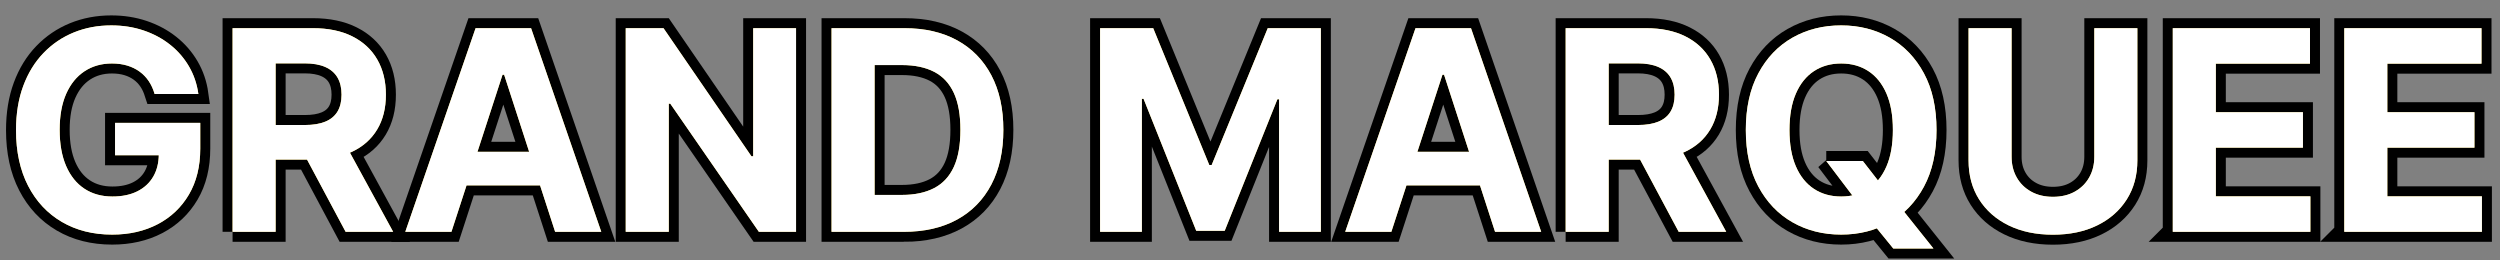 <?xml version="1.0" encoding="UTF-8"?><svg id="_レイヤー_1" xmlns="http://www.w3.org/2000/svg" width="500" height="52" viewBox="0 0 500 52"><rect x="0" y="0" width="500" height="52" fill="#808080" stroke="none"/><path d="m30.924,18.801c-.278-.968-.67-1.826-1.174-2.575s-1.117-1.385-1.839-1.909c-.723-.523-1.545-.925-2.466-1.203-.922-.278-1.94-.417-3.053-.417-2.082,0-3.908.517-5.479,1.551-1.571,1.034-2.794,2.535-3.669,4.504s-1.312,4.372-1.312,7.209.431,5.25,1.292,7.239c.861,1.988,2.081,3.503,3.659,4.544,1.577,1.041,3.44,1.56,5.588,1.56,1.949,0,3.616-.348,5.002-1.044,1.385-.696,2.445-1.681,3.182-2.953.735-1.272,1.103-2.777,1.103-4.514l1.75.258h-10.5v-6.482h17.043v5.131c0,3.579-.756,6.651-2.268,9.217-1.511,2.565-3.593,4.541-6.244,5.926-2.651,1.386-5.688,2.078-9.107,2.078-3.818,0-7.173-.845-10.062-2.535-2.891-1.69-5.141-4.097-6.752-7.219-1.61-3.122-2.416-6.831-2.416-11.126,0-3.302.48-6.248,1.441-8.84s2.311-4.789,4.047-6.593c1.737-1.803,3.759-3.175,6.065-4.116s4.806-1.412,7.497-1.412c2.307,0,4.455.335,6.443,1.005,1.988.669,3.755,1.614,5.3,2.834,1.544,1.22,2.807,2.668,3.788,4.345.981,1.678,1.611,3.523,1.89,5.538h-8.75Z" fill="none" stroke="#000" stroke-width="4"/><path d="m46.514,46.363V5.636h16.068c3.076,0,5.704.547,7.885,1.641s3.845,2.638,4.992,4.633c1.147,1.996,1.72,4.339,1.72,7.03,0,2.704-.583,5.028-1.75,6.97-1.167,1.942-2.853,3.431-5.061,4.465-2.208,1.034-4.876,1.551-8.005,1.551h-10.758v-6.92h9.366c1.644,0,3.009-.226,4.097-.677,1.087-.45,1.898-1.126,2.436-2.028.537-.901.806-2.022.806-3.36,0-1.353-.269-2.492-.806-3.421-.537-.928-1.352-1.634-2.445-2.117-1.094-.484-2.47-.727-4.127-.727h-5.807v33.688h-8.611Zm21.995-18.534l10.122,18.534h-9.506l-9.903-18.534h9.287Z" fill="none" stroke="#000" stroke-width="4"/><path d="m90.284,46.363h-9.227l14.06-40.727h11.097l14.04,40.727h-9.227l-10.201-31.42h-.318l-10.222,31.42Zm-.577-16.008h21.796v6.721h-21.796v-6.721Z" fill="none" stroke="#000" stroke-width="4"/><path d="m159.21,5.636v40.727h-7.438l-17.719-25.633h-.298v25.633h-8.611V5.636h7.558l17.579,25.613h.358V5.636h8.57Z" fill="none" stroke="#000" stroke-width="4"/><path d="m180.746,46.363h-14.438V5.636h14.558c4.097,0,7.623.811,10.579,2.436s5.233,3.954,6.831,6.99,2.397,6.669,2.397,10.898c0,4.243-.799,7.889-2.397,10.938-1.598,3.05-3.885,5.39-6.86,7.021-2.977,1.63-6.533,2.445-10.67,2.445Zm-5.826-7.378h5.469c2.545,0,4.689-.454,6.434-1.362,1.743-.907,3.056-2.319,3.938-4.235.881-1.916,1.322-4.392,1.322-7.428,0-3.009-.441-5.469-1.322-7.378-.882-1.909-2.191-3.313-3.928-4.216-1.737-.901-3.878-1.353-6.424-1.353h-5.488v25.972Z" fill="none" stroke="#000" stroke-width="4"/><path d="m220.022,5.636h10.619l11.216,27.363h.477l11.216-27.363h10.619v40.727h-8.352v-26.508h-.339l-10.539,26.31h-5.688l-10.54-26.409h-.338v26.607h-8.352V5.636Z" fill="none" stroke="#000" stroke-width="4"/><path d="m278.269,46.363h-9.227l14.06-40.727h11.097l14.04,40.727h-9.227l-10.201-31.42h-.318l-10.222,31.42Zm-.577-16.008h21.796v6.721h-21.796v-6.721Z" fill="none" stroke="#000" stroke-width="4"/><path d="m313.129,46.363V5.636h16.068c3.075,0,5.704.547,7.885,1.641s3.845,2.638,4.991,4.633c1.147,1.996,1.721,4.339,1.721,7.03,0,2.704-.584,5.028-1.75,6.97-1.167,1.942-2.853,3.431-5.061,4.465-2.207,1.034-4.875,1.551-8.004,1.551h-10.759v-6.92h9.366c1.645,0,3.01-.226,4.097-.677,1.087-.45,1.899-1.126,2.437-2.028.537-.901.806-2.022.806-3.36,0-1.353-.269-2.492-.806-3.421-.537-.928-1.353-1.634-2.446-2.117-1.094-.484-2.47-.727-4.126-.727h-5.808v33.688h-8.61Zm21.994-18.534l10.122,18.534h-9.506l-9.903-18.534h9.287Z" fill="none" stroke="#000" stroke-width="4"/><path d="m387.305,26c0,4.441-.838,8.22-2.516,11.335-1.677,3.116-3.957,5.492-6.841,7.13-2.883,1.637-6.122,2.455-9.714,2.455-3.62,0-6.868-.821-9.745-2.466-2.877-1.644-5.15-4.023-6.82-7.139-1.671-3.115-2.506-6.888-2.506-11.315,0-4.441.835-8.22,2.506-11.335,1.67-3.115,3.943-5.492,6.82-7.13,2.877-1.637,6.125-2.456,9.745-2.456,3.592,0,6.831.819,9.714,2.456,2.884,1.638,5.164,4.015,6.841,7.13,1.678,3.115,2.516,6.894,2.516,11.335Zm-8.729,0c0-2.877-.428-5.303-1.283-7.278-.855-1.976-2.058-3.474-3.609-4.494-1.551-1.022-3.367-1.531-5.448-1.531s-3.898.51-5.449,1.531c-1.551,1.02-2.754,2.519-3.609,4.494s-1.282,4.401-1.282,7.278.427,5.303,1.282,7.278,2.059,3.474,3.609,4.494c1.551,1.022,3.367,1.531,5.449,1.531s3.897-.51,5.448-1.531c1.552-1.02,2.755-2.519,3.609-4.494.856-1.976,1.283-4.401,1.283-7.278Zm-13.324,6.204h7.318l3.679,4.733,3.619,4.216,6.821,8.551h-8.034l-4.693-5.767-2.406-3.421-6.304-8.312Z" fill="none" stroke="#000" stroke-width="4"/><path d="m418.864,5.636h8.611v26.448c0,2.97-.706,5.568-2.118,7.796-1.412,2.227-3.384,3.961-5.916,5.2s-5.482,1.859-8.85,1.859c-3.381,0-6.337-.62-8.869-1.859s-4.501-2.974-5.906-5.2c-1.405-2.228-2.108-4.826-2.108-7.796V5.636h8.611v25.713c0,1.551.341,2.93,1.024,4.136.683,1.207,1.647,2.155,2.894,2.844,1.245.69,2.697,1.034,4.354,1.034,1.671,0,3.125-.345,4.365-1.034,1.239-.689,2.2-1.637,2.884-2.844.683-1.206,1.023-2.585,1.023-4.136V5.636Z" fill="none" stroke="#000" stroke-width="4"/><path d="m434.555,46.363V5.636h27.443v7.099h-18.833v9.705h17.421v7.1h-17.421v9.724h18.912v7.1h-27.523Z" fill="none" stroke="#000" stroke-width="4"/><path d="m468.858,46.363V5.636h27.443v7.099h-18.833v9.705h17.421v7.1h-17.421v9.724h18.912v7.1h-27.523Z" fill="none" stroke="#000" stroke-width="4"/><path d="m30.924,18.801c-.278-.968-.67-1.826-1.174-2.575s-1.117-1.385-1.839-1.909c-.723-.523-1.545-.925-2.466-1.203-.922-.278-1.94-.417-3.053-.417-2.082,0-3.908.517-5.479,1.551-1.571,1.034-2.794,2.535-3.669,4.504s-1.312,4.372-1.312,7.209.431,5.25,1.292,7.239c.861,1.988,2.081,3.503,3.659,4.544,1.577,1.041,3.44,1.56,5.588,1.56,1.949,0,3.616-.348,5.002-1.044,1.385-.696,2.445-1.681,3.182-2.953.735-1.272,1.103-2.777,1.103-4.514l1.75.258h-10.5v-6.482h17.043v5.131c0,3.579-.756,6.651-2.268,9.217-1.511,2.565-3.593,4.541-6.244,5.926-2.651,1.386-5.688,2.078-9.107,2.078-3.818,0-7.173-.845-10.062-2.535-2.891-1.69-5.141-4.097-6.752-7.219-1.61-3.122-2.416-6.831-2.416-11.126,0-3.302.48-6.248,1.441-8.84s2.311-4.789,4.047-6.593c1.737-1.803,3.759-3.175,6.065-4.116s4.806-1.412,7.497-1.412c2.307,0,4.455.335,6.443,1.005,1.988.669,3.755,1.614,5.3,2.834,1.544,1.22,2.807,2.668,3.788,4.345.981,1.678,1.611,3.523,1.89,5.538h-8.75Z" fill="#dfc141" stroke-width="0"/><path d="m46.514,46.363V5.636h16.068c3.076,0,5.704.547,7.885,1.641s3.845,2.638,4.992,4.633c1.147,1.996,1.72,4.339,1.72,7.03,0,2.704-.583,5.028-1.75,6.97-1.167,1.942-2.853,3.431-5.061,4.465-2.208,1.034-4.876,1.551-8.005,1.551h-10.758v-6.92h9.366c1.644,0,3.009-.226,4.097-.677,1.087-.45,1.898-1.126,2.436-2.028.537-.901.806-2.022.806-3.36,0-1.353-.269-2.492-.806-3.421-.537-.928-1.352-1.634-2.445-2.117-1.094-.484-2.47-.727-4.127-.727h-5.807v33.688h-8.611Zm21.995-18.534l10.122,18.534h-9.506l-9.903-18.534h9.287Z" fill="#dfc141" stroke-width="0"/><path d="m90.284,46.363h-9.227l14.06-40.727h11.097l14.04,40.727h-9.227l-10.201-31.42h-.318l-10.222,31.42Zm-.577-16.008h21.796v6.721h-21.796v-6.721Z" fill="#dfc141" stroke-width="0"/><path d="m159.21,5.636v40.727h-7.438l-17.719-25.633h-.298v25.633h-8.611V5.636h7.558l17.579,25.613h.358V5.636h8.57Z" fill="#dfc141" stroke-width="0"/><path d="m180.746,46.363h-14.438V5.636h14.558c4.097,0,7.623.811,10.579,2.436s5.233,3.954,6.831,6.99,2.397,6.669,2.397,10.898c0,4.243-.799,7.889-2.397,10.938-1.598,3.05-3.885,5.39-6.86,7.021-2.977,1.63-6.533,2.445-10.67,2.445Zm-5.826-7.378h5.469c2.545,0,4.689-.454,6.434-1.362,1.743-.907,3.056-2.319,3.938-4.235.881-1.916,1.322-4.392,1.322-7.428,0-3.009-.441-5.469-1.322-7.378-.882-1.909-2.191-3.313-3.928-4.216-1.737-.901-3.878-1.353-6.424-1.353h-5.488v25.972Z" fill="#dfc141" stroke-width="0"/><path d="m220.022,5.636h10.619l11.216,27.363h.477l11.216-27.363h10.619v40.727h-8.352v-26.508h-.339l-10.539,26.31h-5.688l-10.54-26.409h-.338v26.607h-8.352V5.636Z" fill="#dfc141" stroke-width="0"/><path d="m278.269,46.363h-9.227l14.06-40.727h11.097l14.04,40.727h-9.227l-10.201-31.42h-.318l-10.222,31.42Zm-.577-16.008h21.796v6.721h-21.796v-6.721Z" fill="#dfc141" stroke-width="0"/><path d="m313.129,46.363V5.636h16.068c3.075,0,5.704.547,7.885,1.641s3.845,2.638,4.991,4.633c1.147,1.996,1.721,4.339,1.721,7.03,0,2.704-.584,5.028-1.75,6.97-1.167,1.942-2.853,3.431-5.061,4.465-2.207,1.034-4.875,1.551-8.004,1.551h-10.759v-6.92h9.366c1.645,0,3.01-.226,4.097-.677,1.087-.45,1.899-1.126,2.437-2.028.537-.901.806-2.022.806-3.36,0-1.353-.269-2.492-.806-3.421-.537-.928-1.353-1.634-2.446-2.117-1.094-.484-2.47-.727-4.126-.727h-5.808v33.688h-8.61Zm21.994-18.534l10.122,18.534h-9.506l-9.903-18.534h9.287Z" fill="#dfc141" stroke-width="0"/><path d="m387.305,26c0,4.441-.838,8.22-2.516,11.335-1.677,3.116-3.957,5.492-6.841,7.13-2.883,1.637-6.122,2.455-9.714,2.455-3.62,0-6.868-.821-9.745-2.466-2.877-1.644-5.15-4.023-6.82-7.139-1.671-3.115-2.506-6.888-2.506-11.315,0-4.441.835-8.22,2.506-11.335,1.67-3.115,3.943-5.492,6.82-7.13,2.877-1.637,6.125-2.456,9.745-2.456,3.592,0,6.831.819,9.714,2.456,2.884,1.638,5.164,4.015,6.841,7.13,1.678,3.115,2.516,6.894,2.516,11.335Zm-8.729,0c0-2.877-.428-5.303-1.283-7.278-.855-1.976-2.058-3.474-3.609-4.494-1.551-1.022-3.367-1.531-5.448-1.531s-3.898.51-5.449,1.531c-1.551,1.02-2.754,2.519-3.609,4.494s-1.282,4.401-1.282,7.278.427,5.303,1.282,7.278,2.059,3.474,3.609,4.494c1.551,1.022,3.367,1.531,5.449,1.531s3.897-.51,5.448-1.531c1.552-1.02,2.755-2.519,3.609-4.494.856-1.976,1.283-4.401,1.283-7.278Zm-13.324,6.204h7.318l3.679,4.733,3.619,4.216,6.821,8.551h-8.034l-4.693-5.767-2.406-3.421-6.304-8.312Z" fill="#dfc141" stroke-width="0"/><path d="m418.864,5.636h8.611v26.448c0,2.97-.706,5.568-2.118,7.796-1.412,2.227-3.384,3.961-5.916,5.2s-5.482,1.859-8.85,1.859c-3.381,0-6.337-.62-8.869-1.859s-4.501-2.974-5.906-5.2c-1.405-2.228-2.108-4.826-2.108-7.796V5.636h8.611v25.713c0,1.551.341,2.93,1.024,4.136.683,1.207,1.647,2.155,2.894,2.844,1.245.69,2.697,1.034,4.354,1.034,1.671,0,3.125-.345,4.365-1.034,1.239-.689,2.2-1.637,2.884-2.844.683-1.206,1.023-2.585,1.023-4.136V5.636Z" fill="#dfc141" stroke-width="0"/><path d="m434.555,46.363V5.636h27.443v7.099h-18.833v9.705h17.421v7.1h-17.421v9.724h18.912v7.1h-27.523Z" fill="#dfc141" stroke-width="0"/><path d="m468.858,46.363V5.636h27.443v7.099h-18.833v9.705h17.421v7.1h-17.421v9.724h18.912v7.1h-27.523Z" fill="#dfc141" stroke-width="0"/><path d="m30.924,18.801c-.278-.968-.67-1.826-1.174-2.575s-1.117-1.385-1.839-1.909c-.723-.523-1.545-.925-2.466-1.203-.922-.278-1.94-.417-3.053-.417-2.082,0-3.908.517-5.479,1.551-1.571,1.034-2.794,2.535-3.669,4.504s-1.312,4.372-1.312,7.209.431,5.25,1.292,7.239c.861,1.988,2.081,3.503,3.659,4.544,1.577,1.041,3.44,1.56,5.588,1.56,1.949,0,3.616-.348,5.002-1.044,1.385-.696,2.445-1.681,3.182-2.953.735-1.272,1.103-2.777,1.103-4.514l1.75.258h-10.5v-6.482h17.043v5.131c0,3.579-.756,6.651-2.268,9.217-1.511,2.565-3.593,4.541-6.244,5.926-2.651,1.386-5.688,2.078-9.107,2.078-3.818,0-7.173-.845-10.062-2.535-2.891-1.69-5.141-4.097-6.752-7.219-1.61-3.122-2.416-6.831-2.416-11.126,0-3.302.48-6.248,1.441-8.84s2.311-4.789,4.047-6.593c1.737-1.803,3.759-3.175,6.065-4.116s4.806-1.412,7.497-1.412c2.307,0,4.455.335,6.443,1.005,1.988.669,3.755,1.614,5.3,2.834,1.544,1.22,2.807,2.668,3.788,4.345.981,1.678,1.611,3.523,1.89,5.538h-8.75Z" fill="#fff" stroke-width="0"/><path d="m46.514,46.363V5.636h16.068c3.076,0,5.704.547,7.885,1.641s3.845,2.638,4.992,4.633c1.147,1.996,1.72,4.339,1.72,7.03,0,2.704-.583,5.028-1.75,6.97-1.167,1.942-2.853,3.431-5.061,4.465-2.208,1.034-4.876,1.551-8.005,1.551h-10.758v-6.92h9.366c1.644,0,3.009-.226,4.097-.677,1.087-.45,1.898-1.126,2.436-2.028.537-.901.806-2.022.806-3.36,0-1.353-.269-2.492-.806-3.421-.537-.928-1.352-1.634-2.445-2.117-1.094-.484-2.47-.727-4.127-.727h-5.807v33.688h-8.611Zm21.995-18.534l10.122,18.534h-9.506l-9.903-18.534h9.287Z" fill="#fff" stroke-width="0"/><path d="m90.284,46.363h-9.227l14.06-40.727h11.097l14.04,40.727h-9.227l-10.201-31.42h-.318l-10.222,31.42Zm-.577-16.008h21.796v6.721h-21.796v-6.721Z" fill="#fff" stroke-width="0"/><path d="m159.21,5.636v40.727h-7.438l-17.719-25.633h-.298v25.633h-8.611V5.636h7.558l17.579,25.613h.358V5.636h8.57Z" fill="#fff" stroke-width="0"/><path d="m180.746,46.363h-14.438V5.636h14.558c4.097,0,7.623.811,10.579,2.436s5.233,3.954,6.831,6.99,2.397,6.669,2.397,10.898c0,4.243-.799,7.889-2.397,10.938-1.598,3.05-3.885,5.39-6.86,7.021-2.977,1.63-6.533,2.445-10.67,2.445Zm-5.826-7.378h5.469c2.545,0,4.689-.454,6.434-1.362,1.743-.907,3.056-2.319,3.938-4.235.881-1.916,1.322-4.392,1.322-7.428,0-3.009-.441-5.469-1.322-7.378-.882-1.909-2.191-3.313-3.928-4.216-1.737-.901-3.878-1.353-6.424-1.353h-5.488v25.972Z" fill="#fff" stroke-width="0"/><path d="m220.022,5.636h10.619l11.216,27.363h.477l11.216-27.363h10.619v40.727h-8.352v-26.508h-.339l-10.539,26.31h-5.688l-10.54-26.409h-.338v26.607h-8.352V5.636Z" fill="#fff" stroke-width="0"/><path d="m278.269,46.363h-9.227l14.06-40.727h11.097l14.04,40.727h-9.227l-10.201-31.42h-.318l-10.222,31.42Zm-.577-16.008h21.796v6.721h-21.796v-6.721Z" fill="#fff" stroke-width="0"/><path d="m313.129,46.363V5.636h16.068c3.075,0,5.704.547,7.885,1.641s3.845,2.638,4.991,4.633c1.147,1.996,1.721,4.339,1.721,7.03,0,2.704-.584,5.028-1.75,6.97-1.167,1.942-2.853,3.431-5.061,4.465-2.207,1.034-4.875,1.551-8.004,1.551h-10.759v-6.92h9.366c1.645,0,3.01-.226,4.097-.677,1.087-.45,1.899-1.126,2.437-2.028.537-.901.806-2.022.806-3.36,0-1.353-.269-2.492-.806-3.421-.537-.928-1.353-1.634-2.446-2.117-1.094-.484-2.47-.727-4.126-.727h-5.808v33.688h-8.61Zm21.994-18.534l10.122,18.534h-9.506l-9.903-18.534h9.287Z" fill="#fff" stroke-width="0"/><path d="m387.305,26c0,4.441-.838,8.22-2.516,11.335-1.677,3.116-3.957,5.492-6.841,7.13-2.883,1.637-6.122,2.455-9.714,2.455-3.62,0-6.868-.821-9.745-2.466-2.877-1.644-5.15-4.023-6.82-7.139-1.671-3.115-2.506-6.888-2.506-11.315,0-4.441.835-8.22,2.506-11.335,1.67-3.115,3.943-5.492,6.82-7.13,2.877-1.637,6.125-2.456,9.745-2.456,3.592,0,6.831.819,9.714,2.456,2.884,1.638,5.164,4.015,6.841,7.13,1.678,3.115,2.516,6.894,2.516,11.335Zm-8.729,0c0-2.877-.428-5.303-1.283-7.278-.855-1.976-2.058-3.474-3.609-4.494-1.551-1.022-3.367-1.531-5.448-1.531s-3.898.51-5.449,1.531c-1.551,1.02-2.754,2.519-3.609,4.494s-1.282,4.401-1.282,7.278.427,5.303,1.282,7.278,2.059,3.474,3.609,4.494c1.551,1.022,3.367,1.531,5.449,1.531s3.897-.51,5.448-1.531c1.552-1.02,2.755-2.519,3.609-4.494.856-1.976,1.283-4.401,1.283-7.278Zm-13.324,6.204h7.318l3.679,4.733,3.619,4.216,6.821,8.551h-8.034l-4.693-5.767-2.406-3.421-6.304-8.312Z" fill="#fff" stroke-width="0"/><path d="m418.864,5.636h8.611v26.448c0,2.97-.706,5.568-2.118,7.796-1.412,2.227-3.384,3.961-5.916,5.2s-5.482,1.859-8.85,1.859c-3.381,0-6.337-.62-8.869-1.859s-4.501-2.974-5.906-5.2c-1.405-2.228-2.108-4.826-2.108-7.796V5.636h8.611v25.713c0,1.551.341,2.93,1.024,4.136.683,1.207,1.647,2.155,2.894,2.844,1.245.69,2.697,1.034,4.354,1.034,1.671,0,3.125-.345,4.365-1.034,1.239-.689,2.2-1.637,2.884-2.844.683-1.206,1.023-2.585,1.023-4.136V5.636Z" fill="#fff" stroke-width="0"/><path d="m434.555,46.363V5.636h27.443v7.099h-18.833v9.705h17.421v7.1h-17.421v9.724h18.912v7.1h-27.523Z" fill="#fff" stroke-width="0"/><path d="m468.858,46.363V5.636h27.443v7.099h-18.833v9.705h17.421v7.1h-17.421v9.724h18.912v7.1h-27.523Z" fill="#fff" stroke-width="0"/></svg>